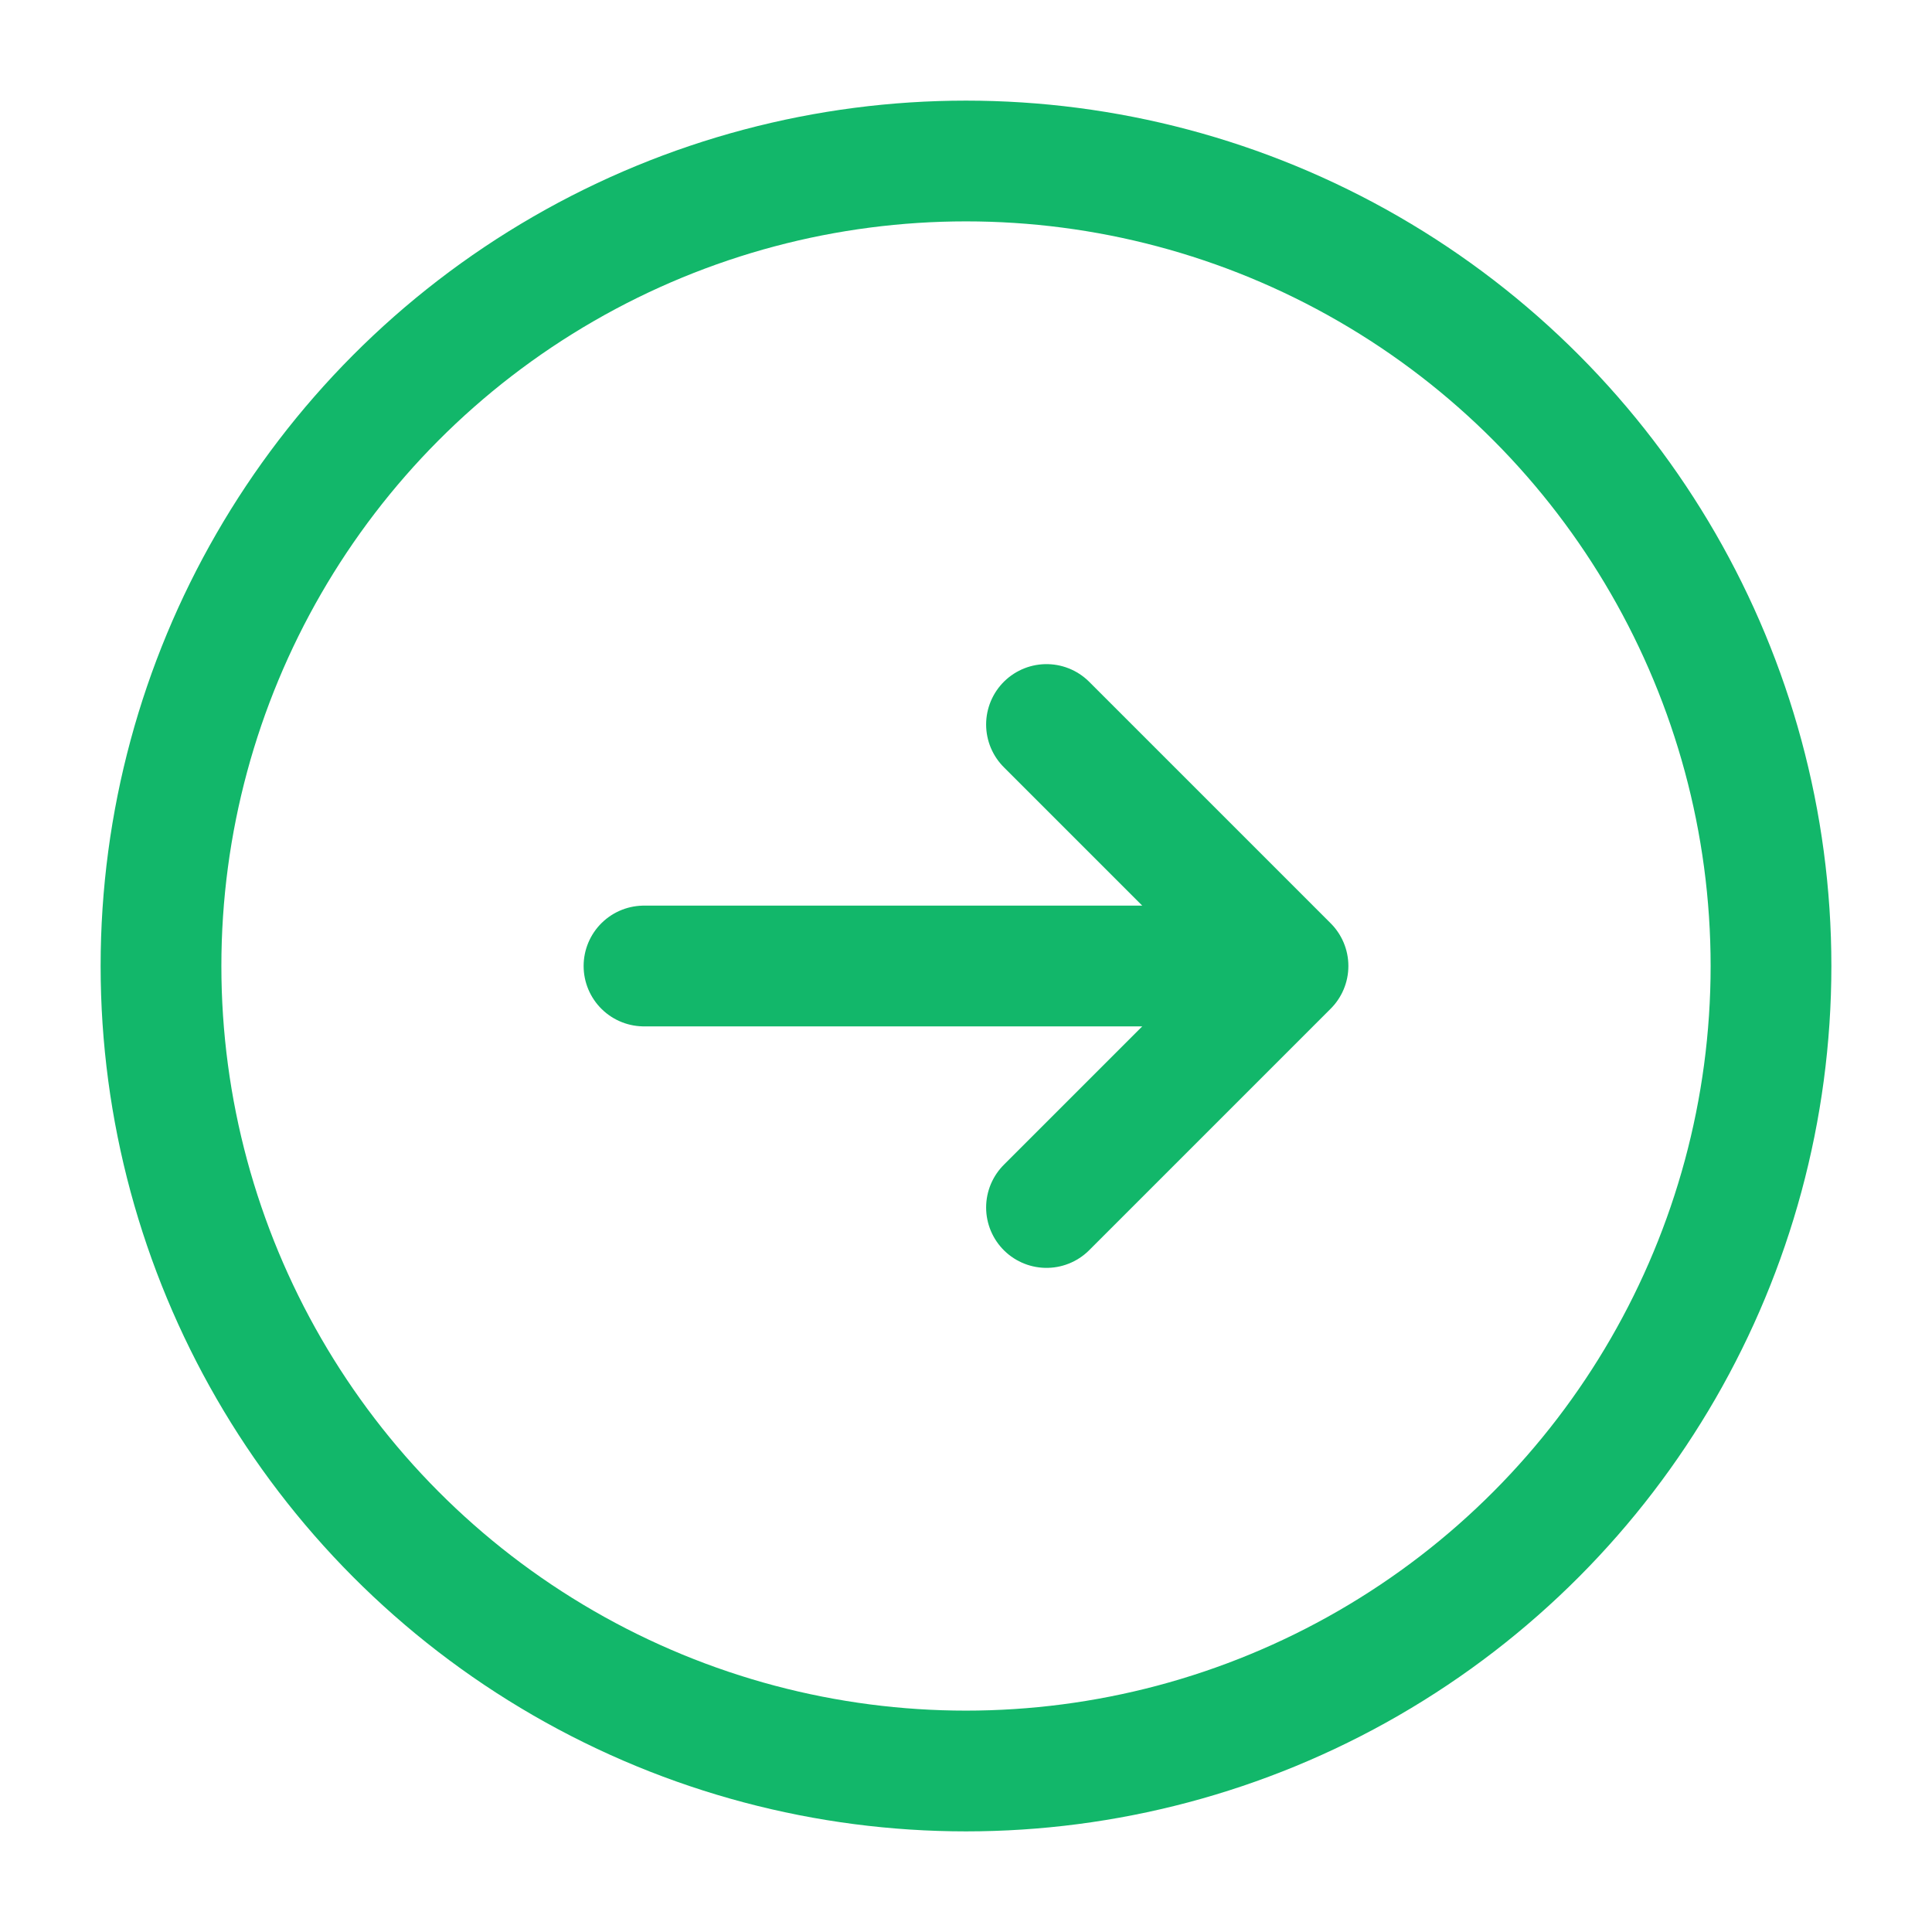 <?xml version="1.0" encoding="UTF-8"?> <svg xmlns="http://www.w3.org/2000/svg" width="24" height="24" viewBox="0 0 24 24" fill="none"><circle cx="12" cy="12" r="10" stroke="#12B76A" stroke-width="1.5"></circle><path d="M8 12C12.686 12 11.314 12 16 12M16 12L13 9M16 12L13 15" stroke="#12B76A" stroke-width="1.5" stroke-linecap="round" stroke-linejoin="round"></path></svg> 